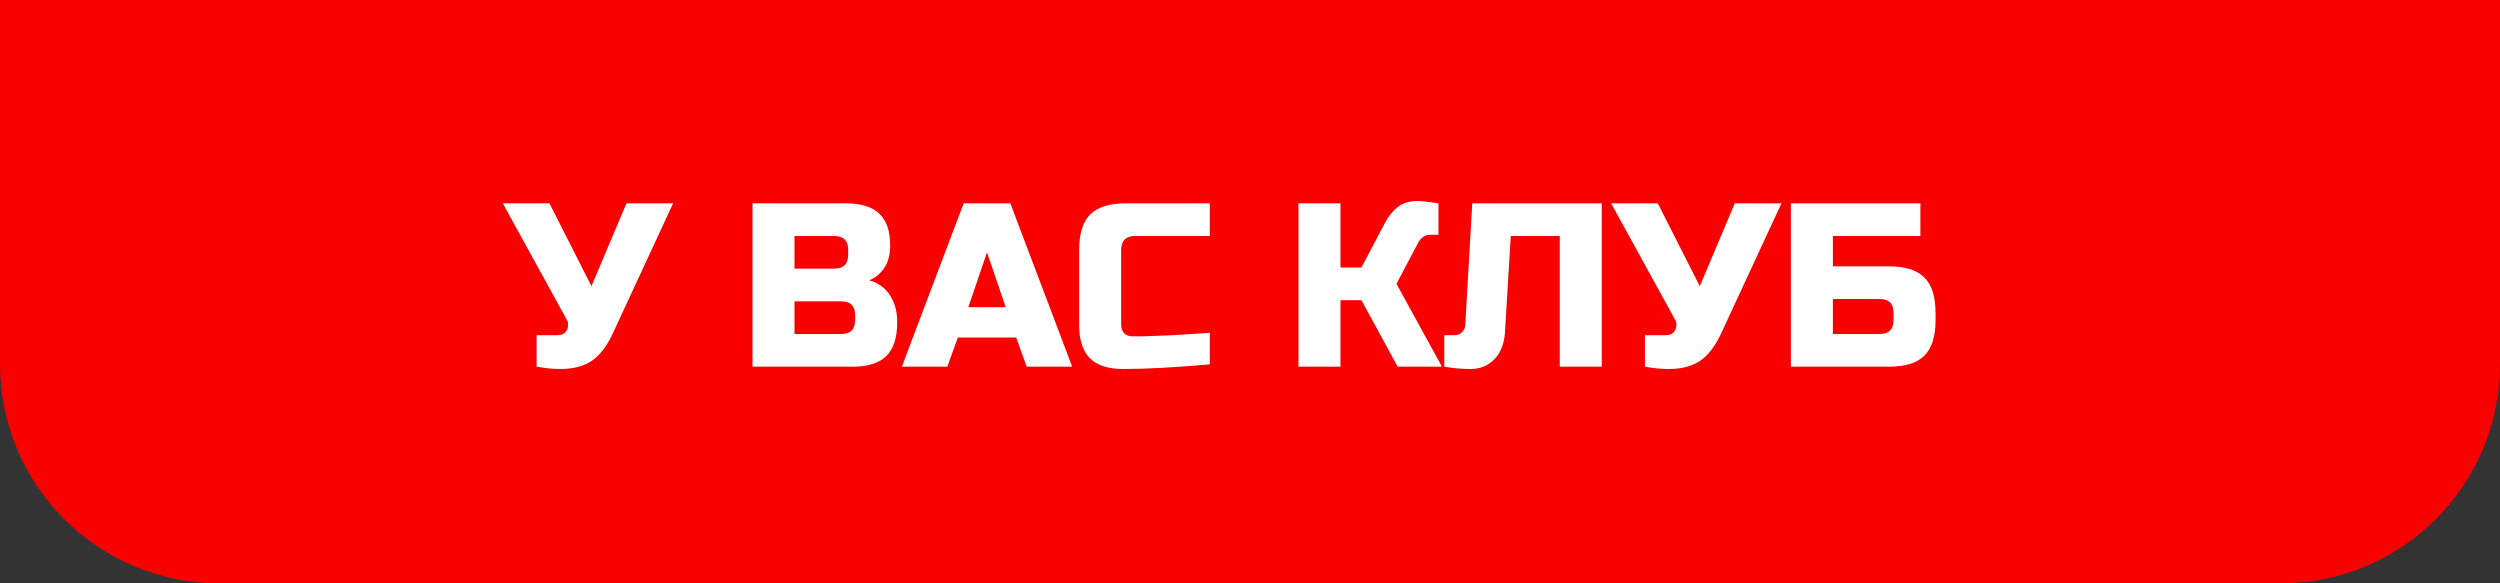 <?xml version="1.0" encoding="UTF-8"?> <svg xmlns="http://www.w3.org/2000/svg" width="150" height="35" viewBox="0 0 150 35" fill="none"><rect x="0" y="0" width="150" height="35" fill="#333333" stroke="none"/><g clip-path="url(#clip0_5127_175)"><path d="M0 0H150V21.85C150 29.113 144.113 35 136.85 35H13.15C5.887 35 0 29.113 0 21.85V0Z" fill="#FA0101"></path><path d="M33.639 22.14C33.173 22.14 32.692 22.093 32.197 22V20.11H33.457C33.728 20.11 33.915 20.003 34.017 19.788C34.064 19.695 34.087 19.597 34.087 19.494C34.087 19.382 34.064 19.284 34.017 19.2L30.167 12.2H32.967L35.487 17.17L37.587 12.2H40.387L36.817 19.9C36.491 20.637 36.099 21.188 35.641 21.552C35.137 21.944 34.47 22.14 33.639 22.14ZM45.151 12.2H50.751C51.665 12.2 52.337 12.41 52.767 12.83C53.196 13.241 53.41 13.871 53.41 14.72C53.41 15.28 53.289 15.737 53.047 16.092C52.804 16.437 52.505 16.68 52.151 16.82C52.907 17.025 53.42 17.529 53.691 18.332C53.784 18.621 53.831 18.957 53.831 19.34C53.831 20.255 53.616 20.927 53.187 21.356C52.757 21.785 52.085 22 51.17 22H45.151V12.2ZM51.31 18.92C51.31 18.36 51.031 18.08 50.471 18.08H47.67V20.04H50.471C51.031 20.04 51.31 19.76 51.31 19.2V18.92ZM50.891 15C50.891 14.44 50.611 14.16 50.05 14.16H47.67V16.12H50.05C50.611 16.12 50.891 15.84 50.891 15.28V15ZM56.84 22H54.11L57.82 12.2H60.62L64.33 22H61.6L60.97 20.25H57.47L56.84 22ZM58.1 18.43H60.34L59.22 15.14L58.1 18.43ZM72.59 21.86C70.508 22.047 68.781 22.14 67.409 22.14C66.495 22.14 65.823 21.925 65.394 21.496C64.964 21.067 64.749 20.395 64.749 19.48V15C64.749 14.02 64.969 13.311 65.407 12.872C65.856 12.424 66.57 12.2 67.549 12.2H72.59V14.16H68.109C67.549 14.16 67.269 14.44 67.269 15V19.48C67.269 19.695 67.33 19.867 67.451 19.998C67.582 20.119 67.746 20.18 67.942 20.18C68.138 20.18 68.352 20.18 68.585 20.18C68.819 20.171 69.061 20.161 69.314 20.152C69.566 20.143 69.817 20.133 70.07 20.124C70.331 20.115 70.662 20.096 71.064 20.068C71.474 20.04 71.983 20.007 72.59 19.97V21.86ZM85.048 12.06C85.282 12.06 85.702 12.107 86.308 12.2V14.09H85.748C85.608 14.09 85.482 14.137 85.37 14.23C85.258 14.314 85.174 14.407 85.118 14.51L83.788 17.03L86.518 22H83.858L81.688 18.01H80.428V22H77.908V12.2H80.428V16.05H81.688L83.088 13.39C83.294 12.998 83.546 12.681 83.844 12.438C84.152 12.186 84.554 12.06 85.048 12.06ZM90.296 19.97C90.249 20.642 90.034 21.174 89.652 21.566C89.269 21.949 88.798 22.14 88.238 22.14C87.678 22.14 87.15 22.093 86.656 22V20.11H87.286C87.463 20.11 87.608 20.049 87.72 19.928C87.841 19.807 87.906 19.657 87.916 19.48L88.336 12.2H96.106V22H93.586V14.16H90.646L90.296 19.97ZM100.139 22.14C99.673 22.14 99.192 22.093 98.697 22V20.11H99.957C100.228 20.11 100.415 20.003 100.517 19.788C100.564 19.695 100.587 19.597 100.587 19.494C100.587 19.382 100.564 19.284 100.517 19.2L96.667 12.2H99.467L101.987 17.17L104.087 12.2H106.887L103.317 19.9C102.991 20.637 102.599 21.188 102.141 21.552C101.637 21.944 100.97 22.14 100.139 22.14ZM109.973 15.98H113.333C114.313 15.98 115.023 16.204 115.461 16.652C115.909 17.091 116.133 17.8 116.133 18.78V19.2C116.133 20.18 115.909 20.894 115.461 21.342C115.023 21.781 114.313 22 113.333 22H107.453V12.2H115.223V14.16H109.973V15.98ZM113.613 18.78C113.613 18.22 113.333 17.94 112.773 17.94H109.973V20.04H112.773C113.333 20.04 113.613 19.76 113.613 19.2V18.78Z" fill="white"></path></g><defs><clipPath id="clip0_5127_175"><path d="M0 0H150V21.85C150 29.113 144.113 35 136.85 35H13.15C5.887 35 0 29.113 0 21.85V0Z" fill="white"></path></clipPath></defs></svg> 